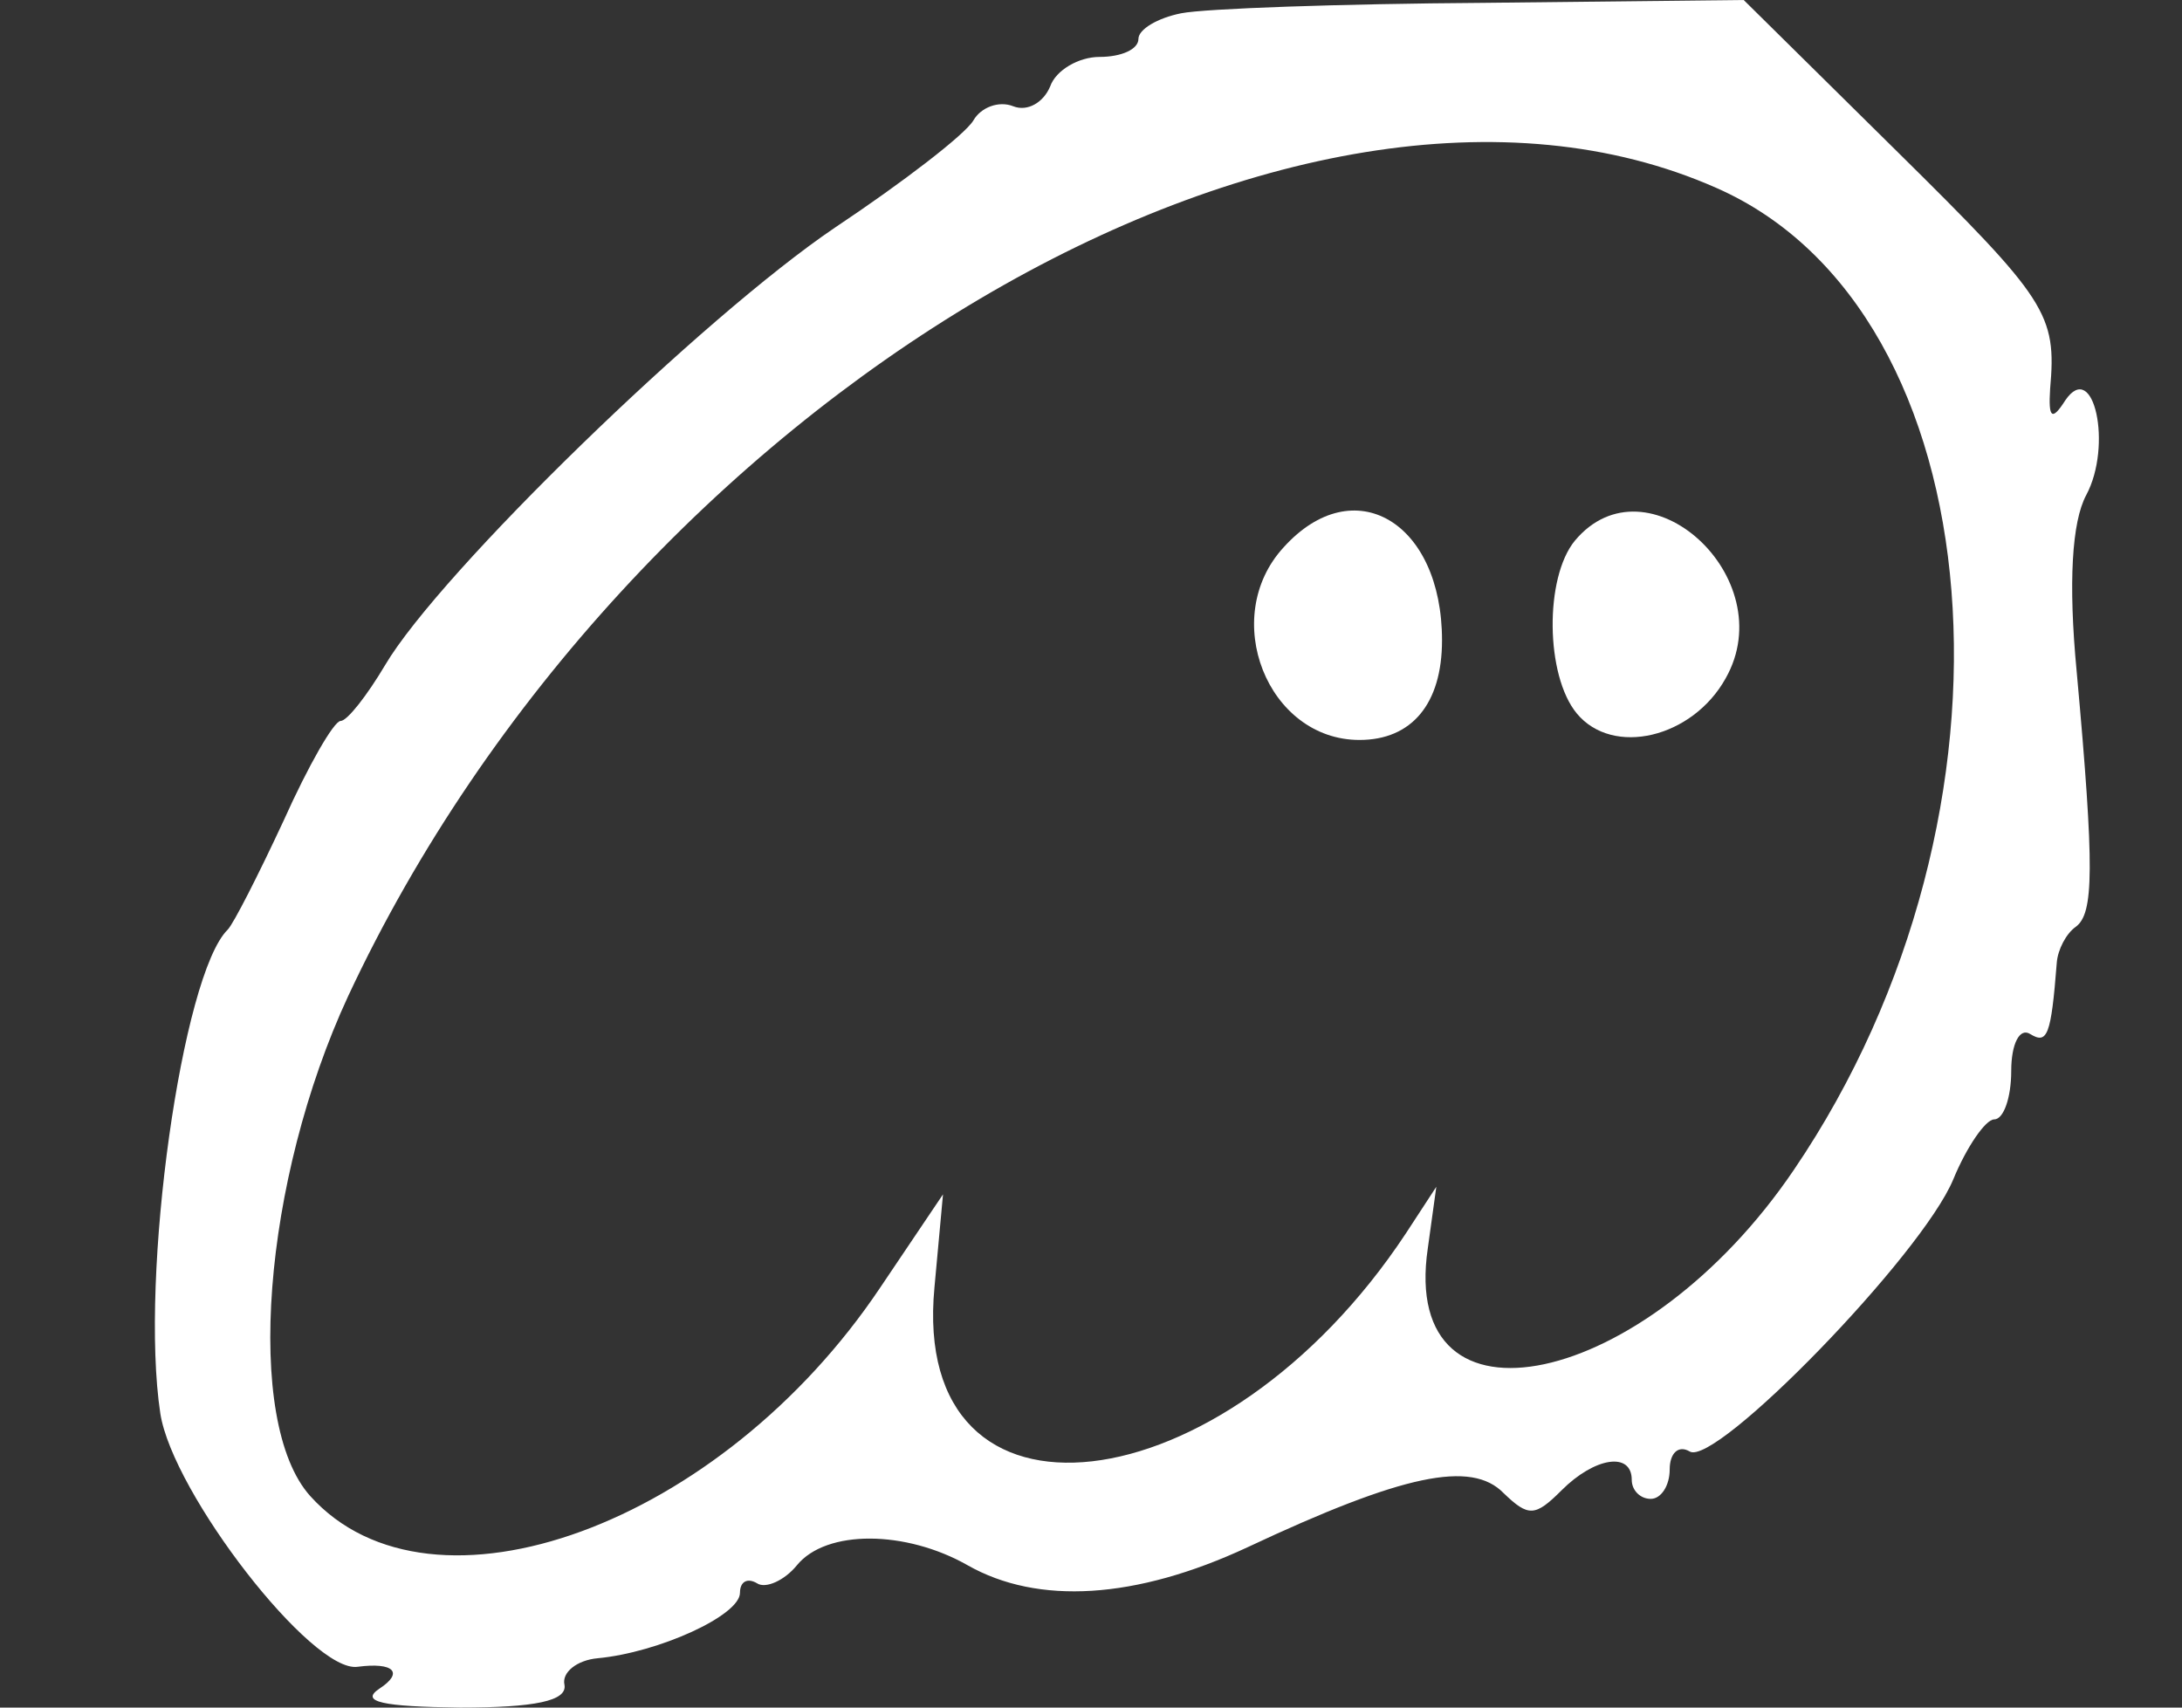  <svg  version="1.0" xmlns="http://www.w3.org/2000/svg"  width="115pt" height="90pt" viewBox="0 0 115 90"  preserveAspectRatio="xMidYMid meet"><rect x="0" y="0" width="115" height="90" fill="#333333" stroke="none"/>  <g transform="translate(0,90) scale(0.05,-0.05)" fill="#ffffff" stroke="none"> <path d="M1245 1786 c-25 -5 -45 -17 -45 -27 0 -11 -18 -19 -41 -19 -22 0 -46 -14 -52 -31 -7 -17 -24 -27 -39 -21 -15 6 -34 -1 -42 -15 -9 -15 -74 -65 -146 -113 -139 -94 -416 -363 -474 -461 -19 -32 -40 -59 -47 -59 -7 0 -34 -47 -60 -105 -27 -58 -53 -109 -59 -115 -48 -47 -93 -365 -71 -510 13 -84 160 -274 208 -267 38 5 49 -6 23 -23 -21 -14 3 -19 85 -20 79 0 113 7 110 24 -3 13 13 26 35 28 64 6 150 45 150 69 0 12 8 16 18 10 9 -6 29 3 42 19 31 38 115 37 180 0 74 -42 177 -36 295 19 164 77 236 92 270 57 26 -25 33 -25 61 3 35 35 74 41 74 11 0 -11 9 -20 20 -20 11 0 20 14 20 31 0 17 9 26 21 19 27 -17 245 207 278 287 14 34 34 63 43 63 10 0 18 23 18 51 0 29 9 46 20 39 18 -11 22 -2 28 75 1 14 10 31 20 38 19 14 20 60 1 269 -9 94 -5 158 10 186 28 52 8 144 -22 100 -14 -22 -18 -19 -16 12 7 79 -3 94 -162 251 l-161 159 -274 -3 c-151 -1 -294 -6 -319 -11z m564 -184 c296 -130 338 -658 82 -1035 -157 -232 -416 -287 -386 -83 l9 65 -32 -49 c-193 -292 -523 -330 -497 -57 l9 98 -66 -98 c-168 -251 -473 -362 -601 -220 -70 78 -50 333 40 527 294 629 1001 1047 1442 852z"/> <path d="M1353 1223 c-68 -74 -17 -203 80 -203 55 0 87 38 87 105 0 125 -93 180 -167 98z"/> <path d="M1660 1230 c-32 -39 -31 -142 2 -182 38 -46 122 -26 157 37 60 106 -83 236 -159 145z"/> </g> </svg> 